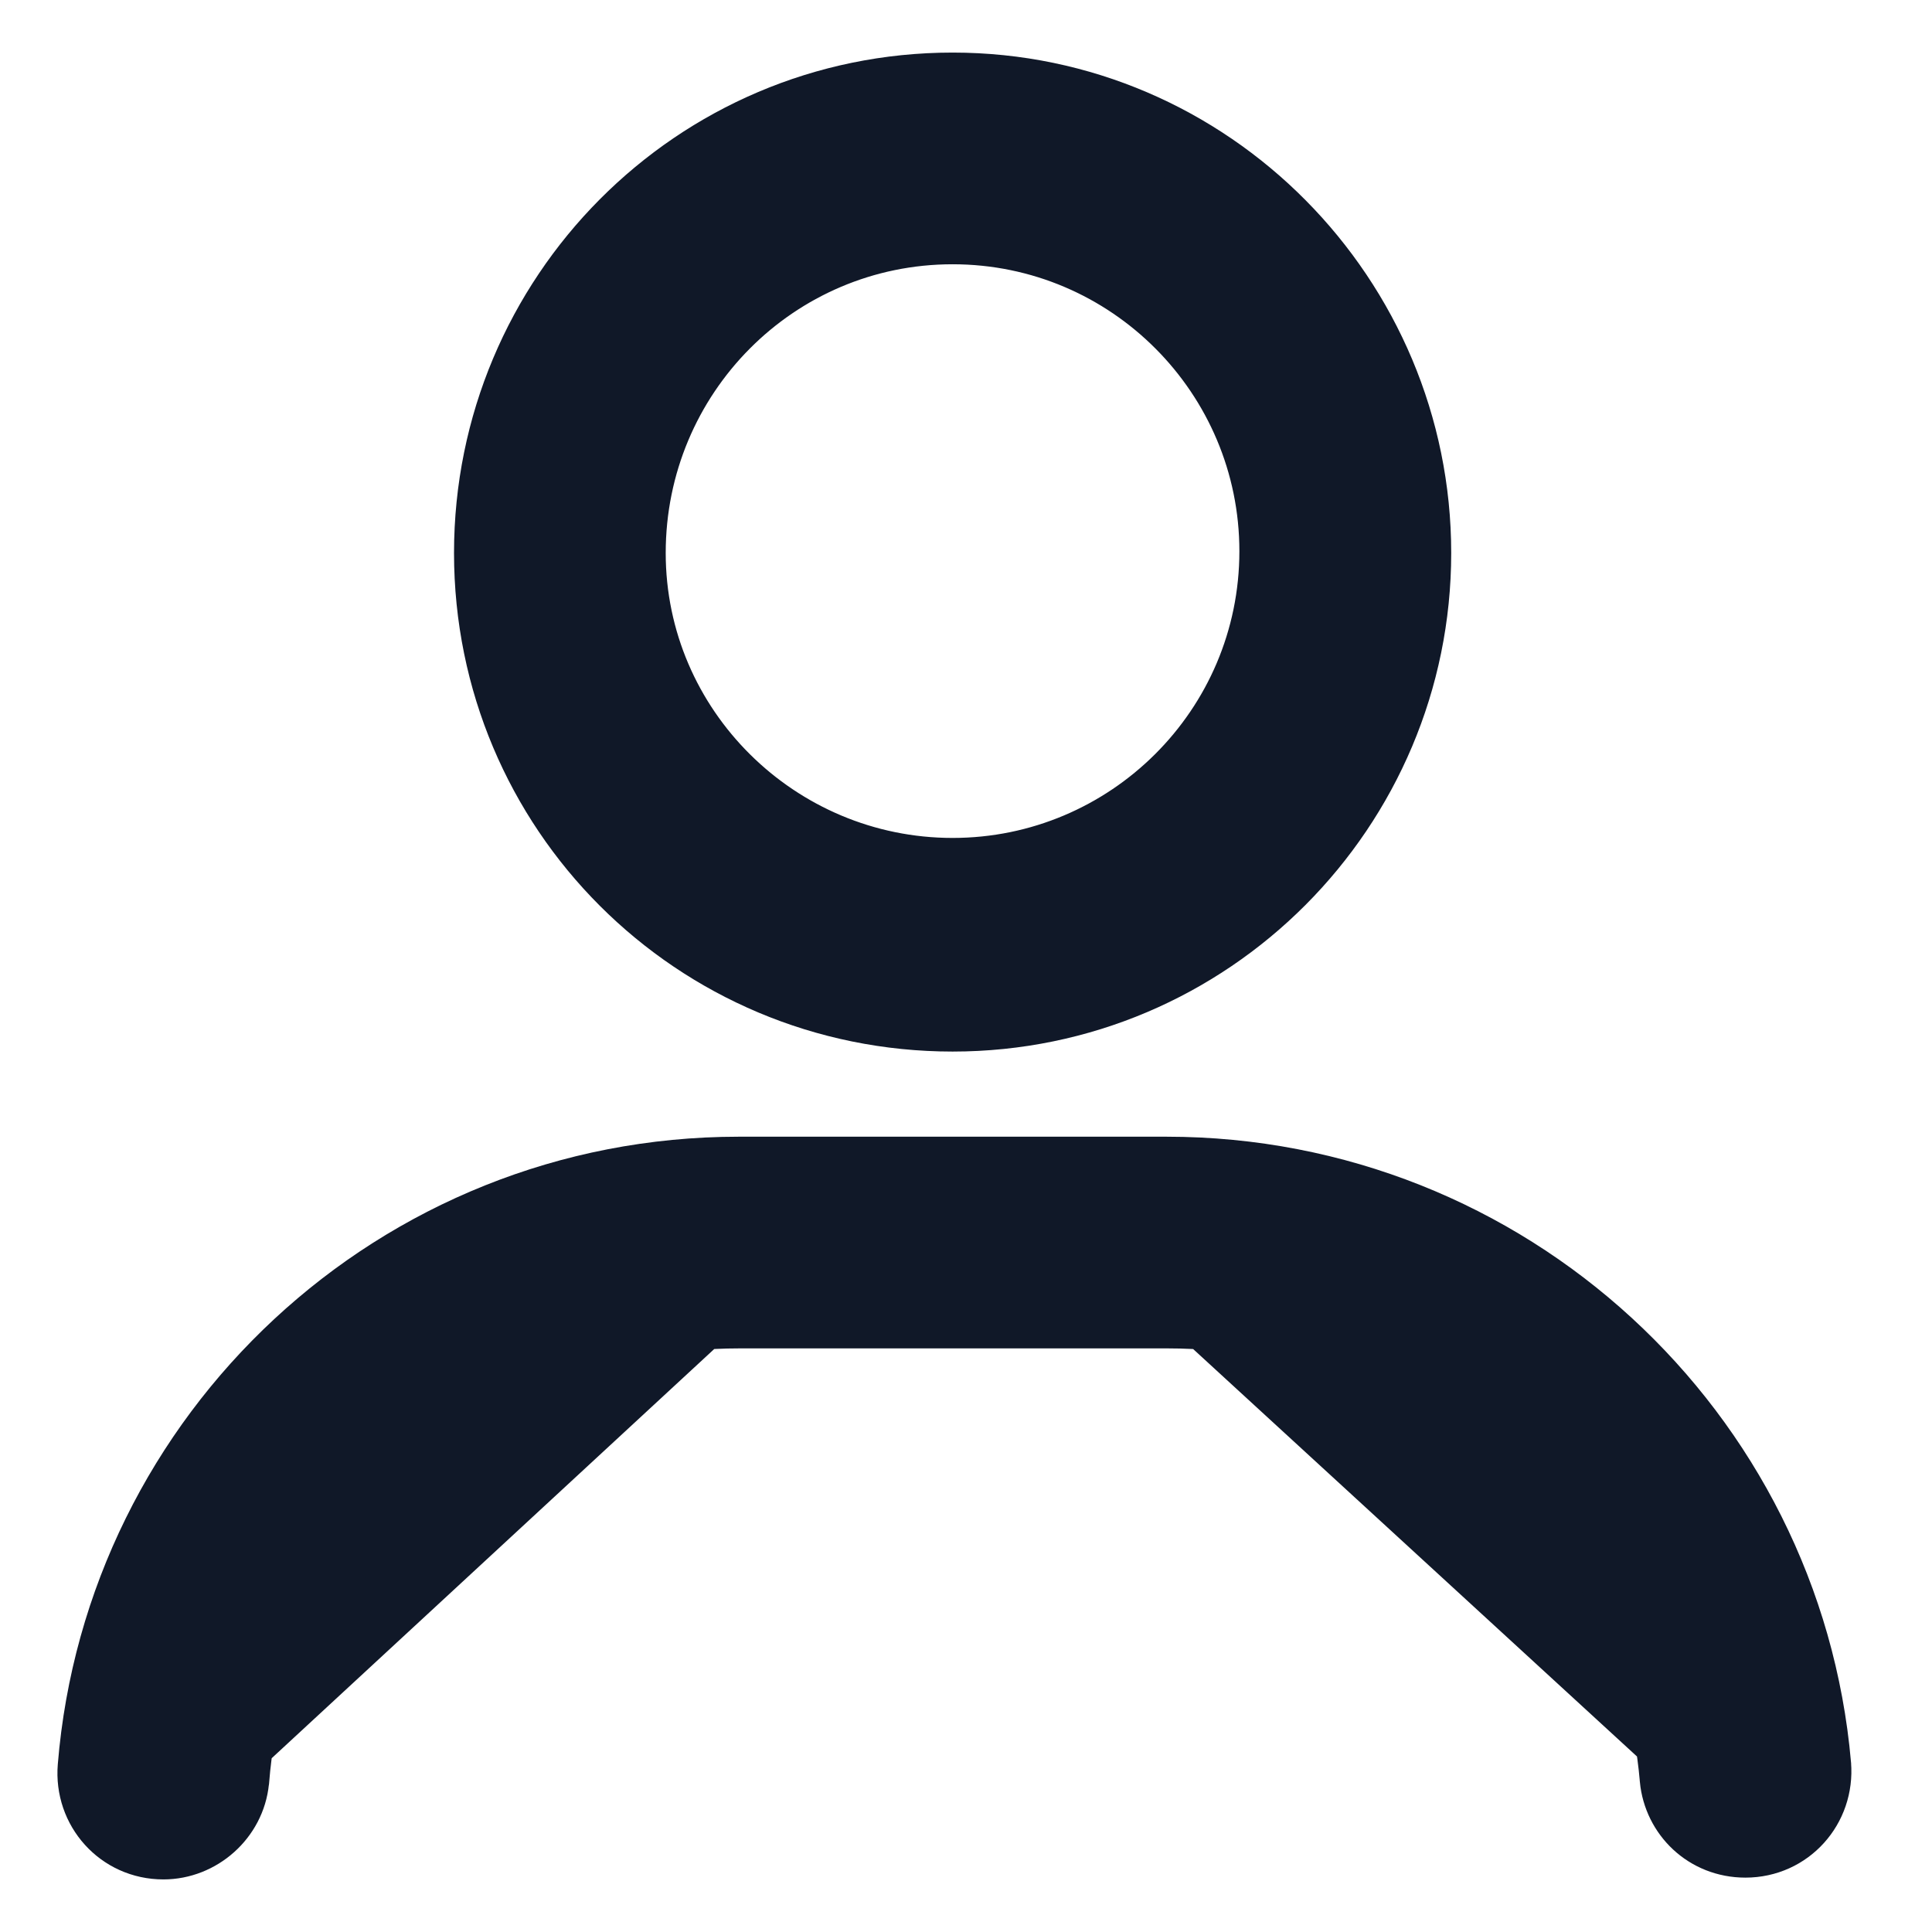 <svg xmlns="http://www.w3.org/2000/svg" width="14" height="14" viewBox="0 0 14 14" fill="none"><path d="M0.668 12.805C0.643 13.107 0.874 13.369 1.184 13.369C1.444 13.369 1.674 13.167 1.7 12.904L1.7 12.904L1.701 12.898C1.851 10.997 3.427 9.521 5.353 9.521H8.466C10.392 9.521 11.969 11.01 12.132 12.887L12.132 12.887L12.132 12.89C12.157 13.146 12.367 13.356 12.648 13.356C12.958 13.356 13.189 13.094 13.164 12.791L13.164 12.79C12.952 10.377 10.921 8.487 8.453 8.487H5.353C2.883 8.487 0.865 10.392 0.668 12.805ZM0.668 12.805C0.668 12.805 0.668 12.805 0.668 12.805L0.917 12.825L0.668 12.805C0.668 12.805 0.668 12.805 0.668 12.805ZM5.353 9.271C3.295 9.271 1.612 10.848 1.451 12.879L5.353 9.271ZM5.353 9.271H8.466M5.353 9.271H8.466M8.466 9.271C10.523 9.271 12.207 10.861 12.381 12.865M8.466 9.271L12.381 12.865M12.381 12.865C12.394 12.999 12.501 13.106 12.648 13.106M12.381 12.865L12.648 13.106M12.648 13.106C12.808 13.106 12.928 12.972 12.915 12.812L12.648 13.106ZM6.903 7.37C8.765 7.37 10.266 5.855 10.266 4.007C10.266 2.161 8.766 0.631 6.903 0.631C5.04 0.631 3.54 2.147 3.54 4.007C3.54 5.869 5.041 7.37 6.903 7.37ZM6.903 1.665C8.193 1.665 9.231 2.715 9.231 3.994C9.231 5.285 8.182 6.322 6.903 6.322C5.623 6.322 4.574 5.284 4.574 4.007C4.574 2.714 5.613 1.665 6.903 1.665Z" fill="#101828" stroke="#101828" stroke-width="0.5"></path></svg>